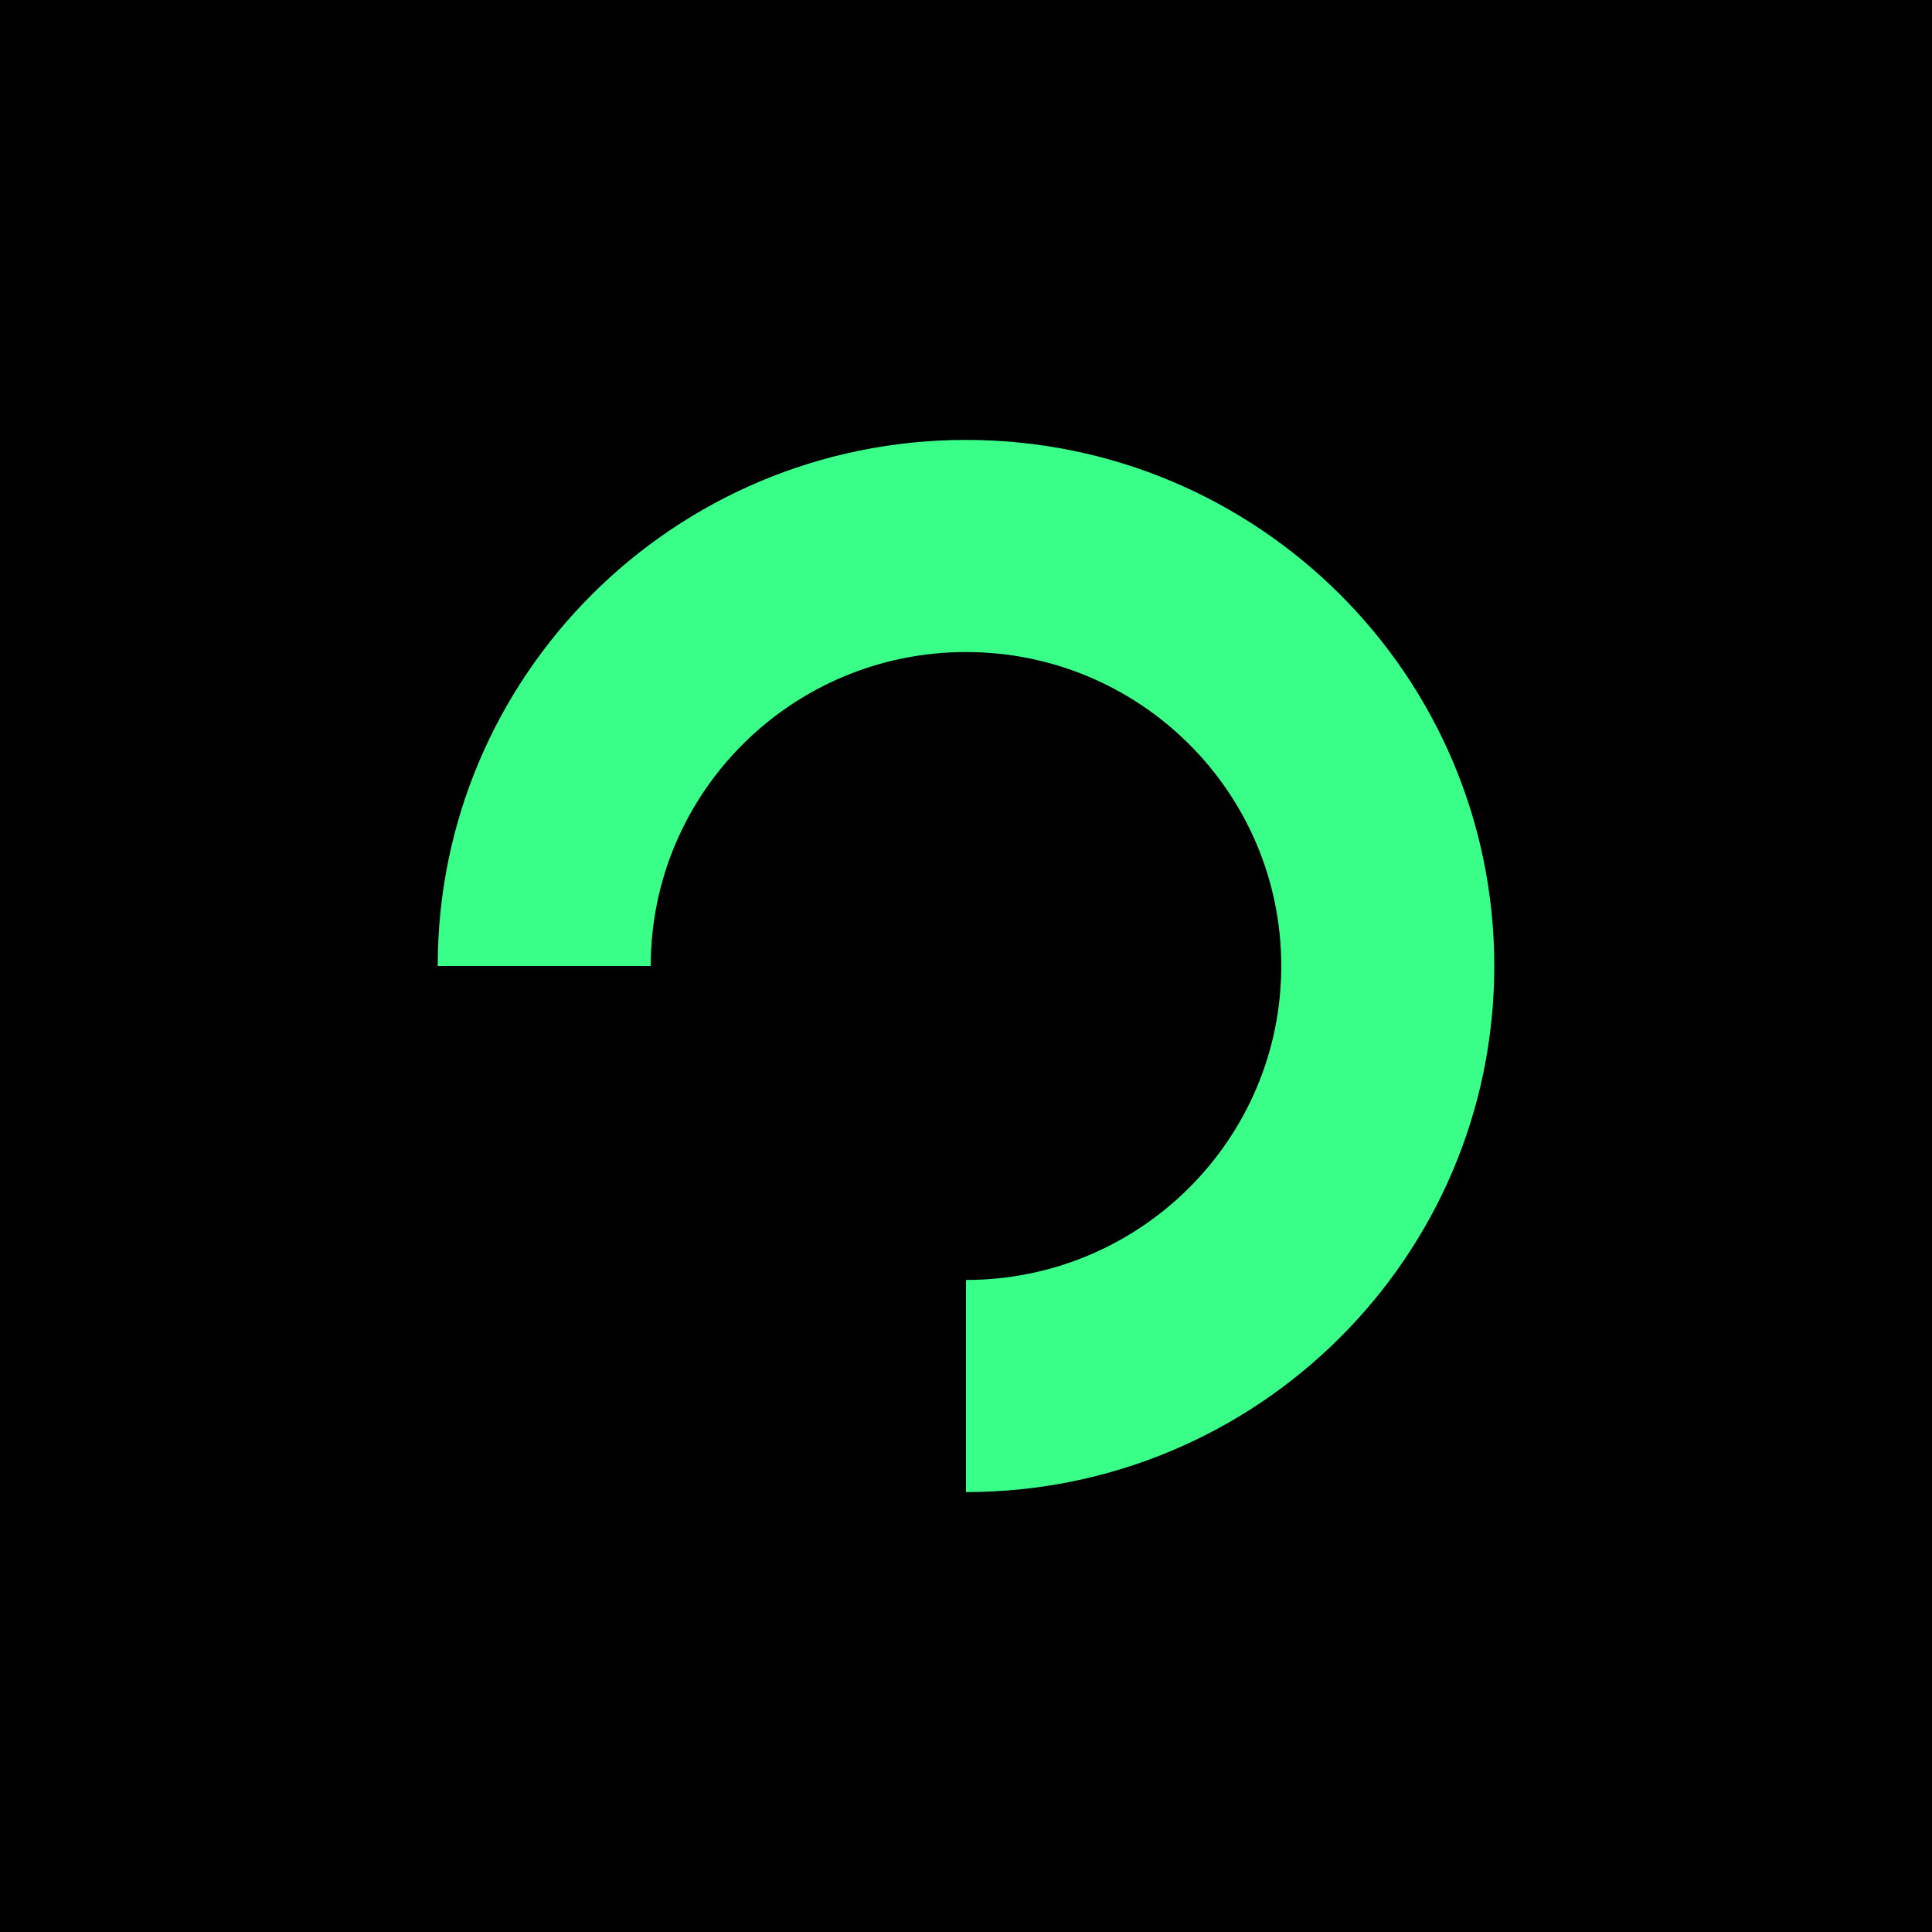 <svg width="256" height="256" viewBox="0 0 256 256" fill="none" xmlns="http://www.w3.org/2000/svg">
<rect width="256" height="256" fill="black"/>
<path d="M198 128C198 166.5 166.66 197.71 128 197.71V169.601C151.071 169.601 169.774 150.976 169.774 128C169.774 105.024 151.071 86.399 128 86.399C104.929 86.399 86.226 105.024 86.226 128H58C58 89.5 89.34 58.29 128 58.29C166.66 58.29 198 89.5 198 128Z" fill="#39FF88"/>
</svg>
